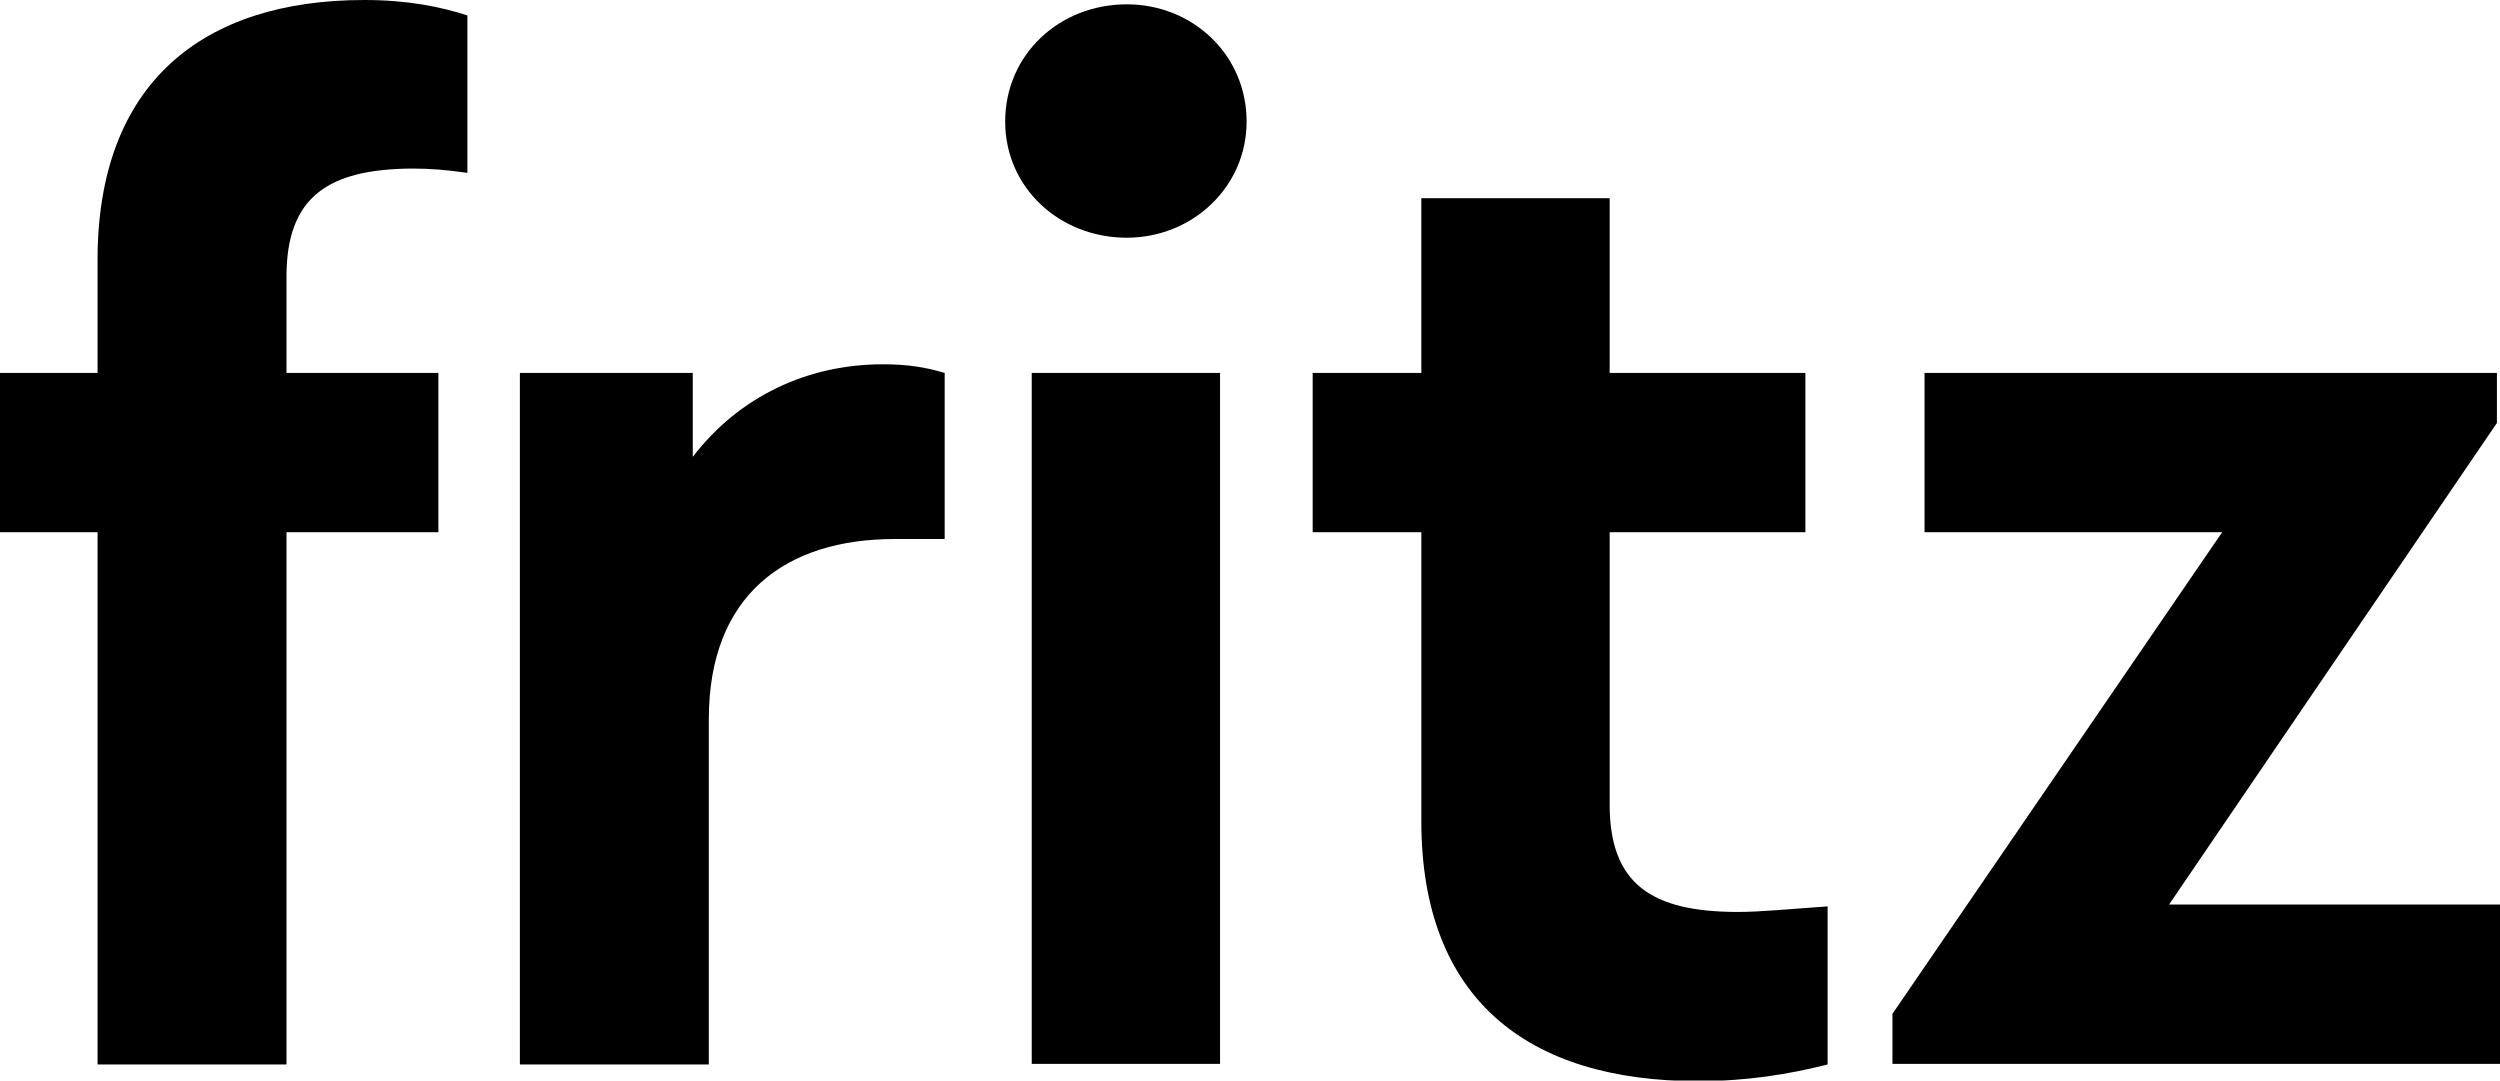 <?xml version="1.0" encoding="UTF-8"?>
<svg xmlns="http://www.w3.org/2000/svg" xmlns:xlink="http://www.w3.org/1999/xlink" version="1.1" id="Ebene_1" x="0px" y="0px" viewBox="0 0 404.9 175" style="enable-background:new 0 0 404.9 175;" xml:space="preserve"> <g id="XMLID_2_"> <path id="XMLID_3_" d="M46.4,44.8v15.6H71v25.8H46.4v86.2H15.8V86.2H0V60.4h15.8V42.1C15.8,13.3,33,0,59,0c7,0,12.4,1.1,16.7,2.5 V28c-3.4-0.5-6.1-0.7-9-0.7C53.1,27.4,46.4,31.9,46.4,44.8z"></path> <path id="XMLID_5_" d="M153,60.4v26.9h-8.1c-17.6,0-30.1,9-30.1,29.2v55.9H84.2V60.4h28v13.6C119.7,64.2,130.8,59,143,59 C147.1,59,150,59.5,153,60.4z"></path> <path id="XMLID_7_" d="M201.9,19.7c0,10.6-8.8,18.8-19.4,18.8c-10.9,0-19.7-8.1-19.7-18.8c0-10.9,8.8-19,19.7-19 C193.1,0.7,201.9,8.8,201.9,19.7z M197.6,172.3h-30.5V60.4h30.5V172.3z"></path> <path id="XMLID_10_" d="M296,146.8v25.6c-6.3,1.6-13.1,2.7-21,2.7c-27.6,0-44.8-13.3-44.8-42.1V86.2h-17.6V60.4h17.6V32.1h30.5 v28.3h31.7v25.8h-31.7v44.1c0,12.9,6.8,17.4,20.8,17.4C285.2,147.7,290.1,147.2,296,146.8z"></path> <path id="XMLID_12_" d="M404.9,146.5v25.8h-98.4v-8.1l53.4-78h-48.2V60.4h92.7v8.1l-53.1,78H404.9z"></path> </g> </svg>
